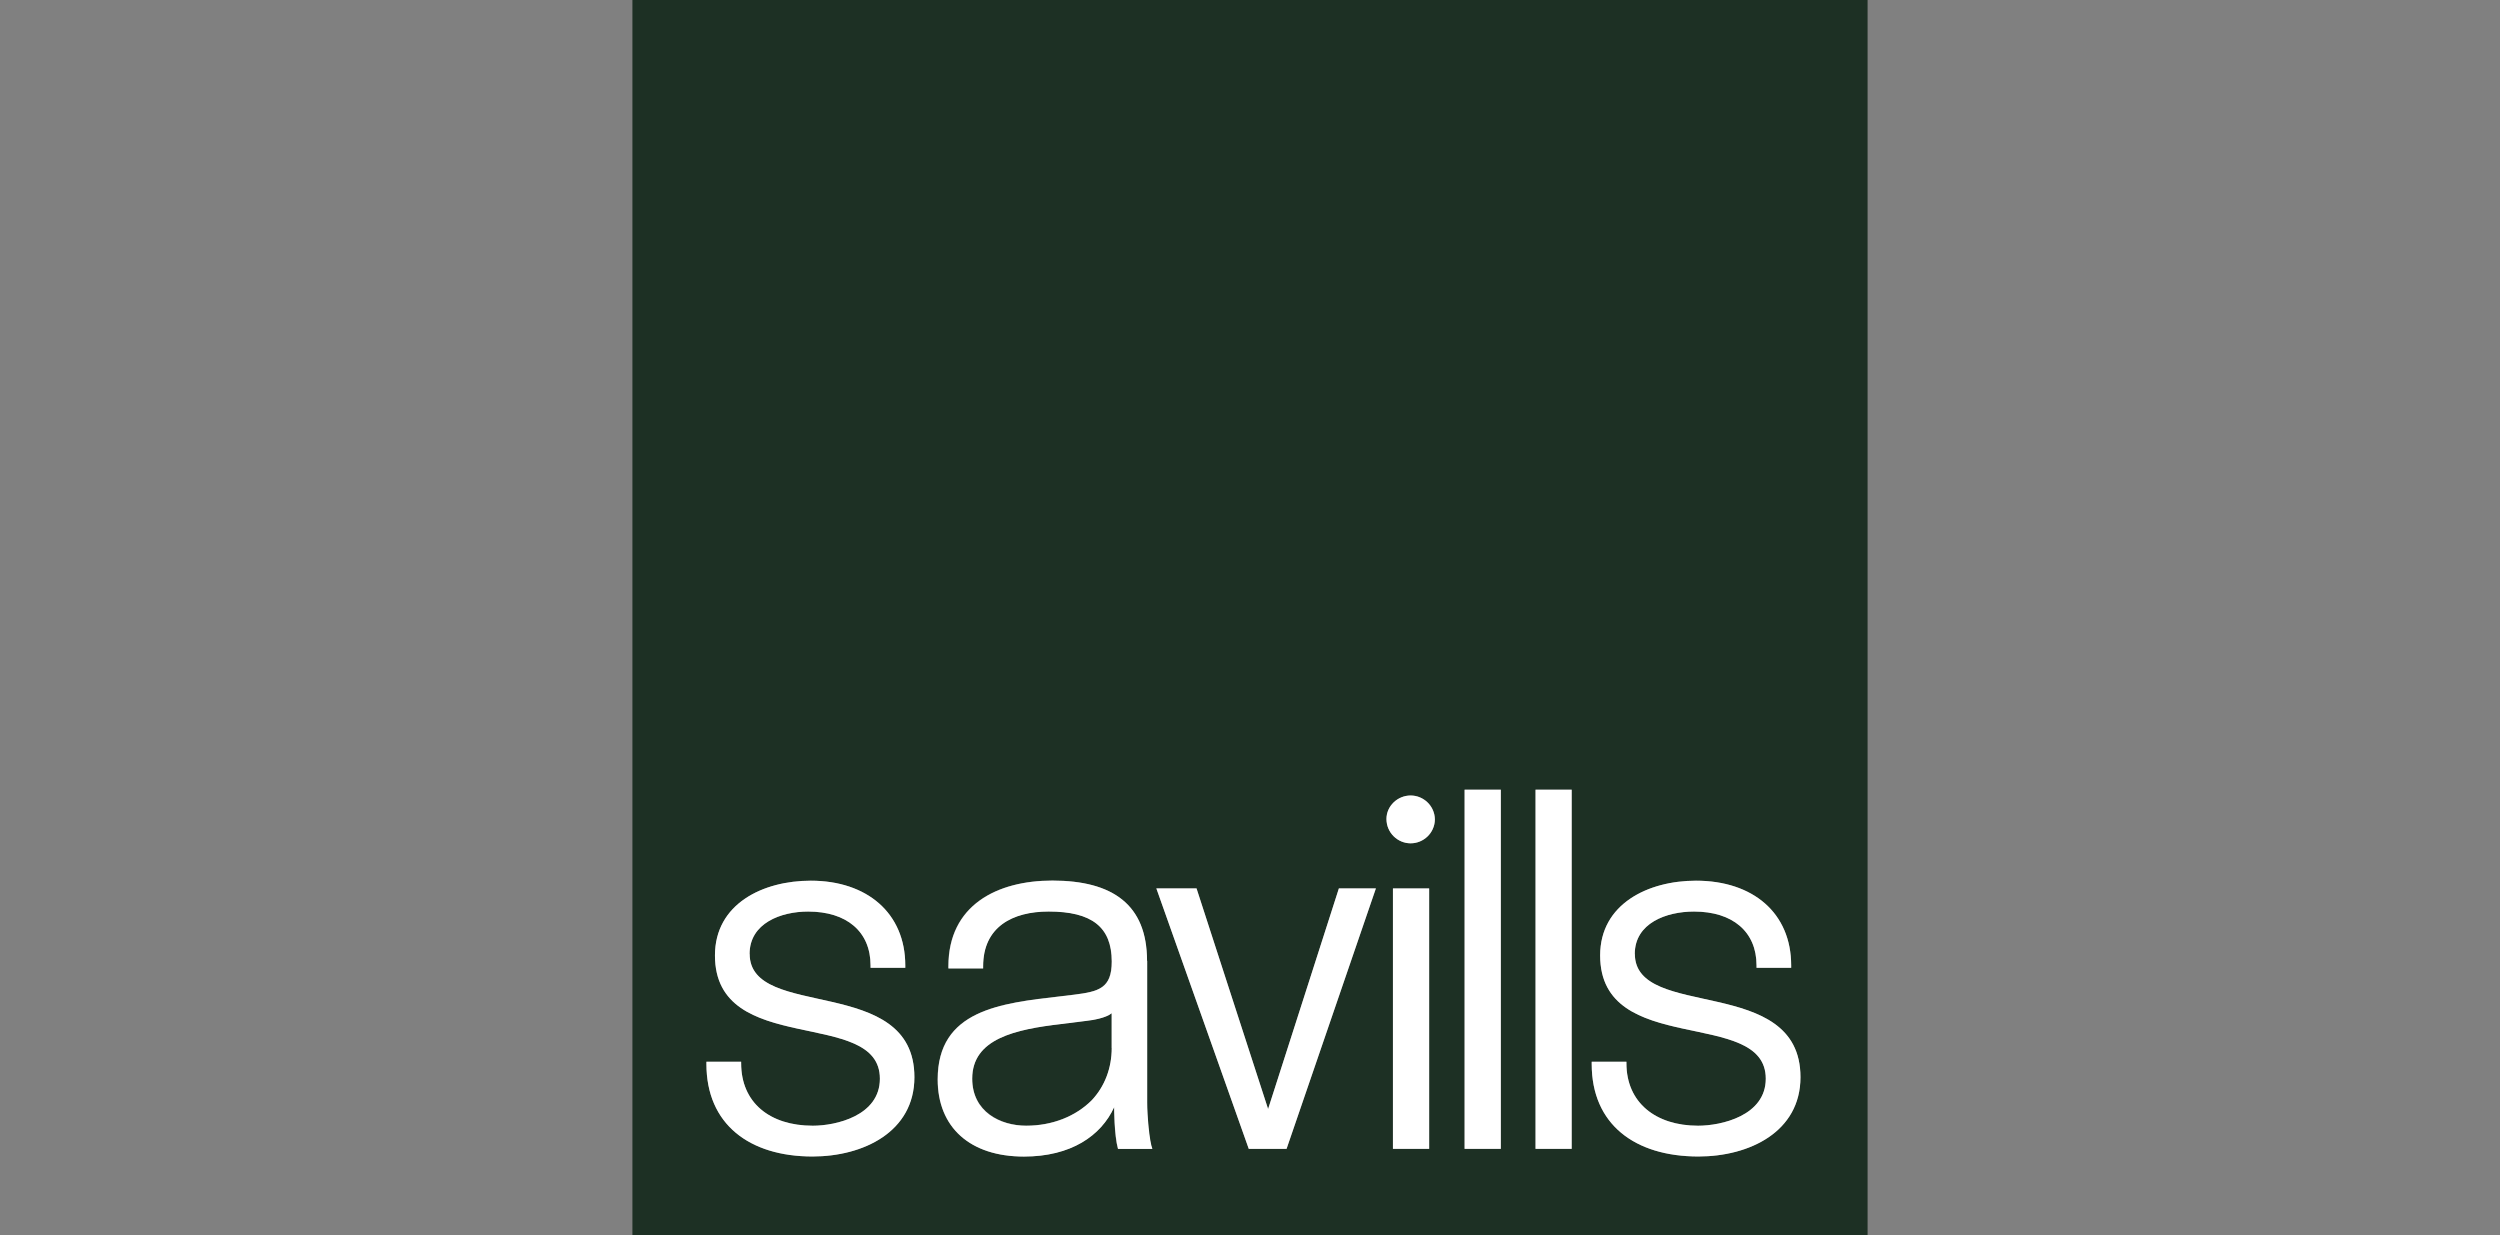 <svg width="253" height="125" viewBox="0 0 253 125" fill="none" xmlns="http://www.w3.org/2000/svg">
<rect x="0" y="0" width="253" height="125" fill="#808080" stroke="none"/>
<g clip-path="url(#clip0_15585_3436)">
<path d="M107.443 103.62C102.754 104.171 98.394 105.106 98.394 109.154C98.394 112.508 101.286 113.914 103.857 113.914C106.428 113.914 108.848 112.98 110.485 111.343C111.811 109.946 112.514 108.068 112.514 106.04V102.525C111.962 102.988 110.637 103.228 109.943 103.299L107.451 103.611L107.443 103.62Z" fill="#1D3024"/>
<path d="M189 0H64V125H189V0ZM82.23 117.037C75.833 117.037 71.491 113.763 71.491 107.686V107.445H75.005V107.606C75.005 111.583 77.897 113.923 82.256 113.923C84.596 113.923 89.044 112.908 89.044 109.163C89.044 101.911 72.354 107.063 72.354 96.688C72.354 91.466 77.221 89.126 82.052 89.126C87.737 89.126 91.616 92.4 91.616 97.703V97.943H88.101V97.703C88.101 94.277 85.69 92.249 81.785 92.249C79.044 92.249 75.859 93.414 75.859 96.537C75.859 103.308 92.532 98.557 92.532 109.011C92.532 114.546 87.354 117.037 82.221 117.037H82.23ZM113.128 116.263C112.737 114.866 112.737 112.045 112.737 112.045C111.411 114.937 108.377 117.037 103.609 117.037C98.146 117.037 94.881 114.074 94.881 109.234C94.881 102.223 101.198 101.52 107.345 100.817L108.68 100.657C111.171 100.345 112.496 100.034 112.496 97.302C112.496 93.797 110.468 92.24 106.109 92.24C102.443 92.24 99.48 93.806 99.48 97.774V97.996H95.966V97.774C95.966 91.608 100.877 89.108 106.491 89.108C112.568 89.108 116.064 91.537 116.064 97.222V111.574C116.064 112.811 116.278 115.462 116.589 116.254H113.11L113.128 116.263ZM130.201 116.263H126.375L117.025 89.909H121.091L128.333 112.232L135.495 89.909H139.24L130.201 116.263ZM144.632 116.263H140.966V89.909H144.632V116.263ZM145.219 82.969C145.219 82.969 145.219 82.942 145.219 82.924C145.192 84.303 144.062 85.344 142.763 85.344C141.464 85.344 140.317 84.285 140.317 82.88C140.317 81.563 141.456 80.504 142.763 80.504C144.071 80.504 145.201 81.545 145.219 82.924C145.219 82.906 145.219 82.897 145.219 82.88V82.969ZM151.883 116.263H148.217V79.917H151.883V116.263ZM159.053 116.263H155.397V79.917H159.053V116.263ZM171.883 117.037C165.423 117.037 161.082 113.763 161.082 107.686V107.445H164.596V107.606C164.596 111.583 167.559 113.923 171.847 113.923C174.187 113.923 178.698 112.908 178.698 109.163C178.698 101.911 161.936 107.063 161.936 96.688C161.936 91.466 166.811 89.126 171.633 89.126C177.407 89.126 181.269 92.4 181.269 97.703V97.943H177.763V97.703C177.763 94.277 175.335 92.249 171.438 92.249C168.635 92.249 165.441 93.414 165.441 96.537C165.441 103.308 182.203 98.557 182.203 109.011C182.203 114.546 177.025 117.037 171.874 117.037H171.883Z" fill="#1D3024"/>
<path d="M75.859 96.537C75.859 93.415 79.044 92.249 81.784 92.249C85.681 92.249 88.101 94.278 88.101 97.703V97.943H91.615V97.703C91.615 92.4 87.736 89.126 82.051 89.126C77.211 89.126 72.353 91.466 72.353 96.689C72.353 107.063 89.044 101.912 89.044 109.163C89.044 112.918 84.595 113.923 82.255 113.923C77.896 113.923 75.004 111.583 75.004 107.606V107.446H71.49V107.686C71.49 113.763 75.832 117.037 82.229 117.037C87.362 117.037 92.54 114.546 92.54 109.012C92.54 98.557 75.868 103.308 75.868 96.537H75.859Z" fill="white"/>
<path d="M116.082 97.232C116.082 91.546 112.585 89.117 106.509 89.117C100.895 89.117 95.984 91.617 95.984 97.783V98.006H99.498V97.783C99.498 93.806 102.461 92.249 106.126 92.249C110.486 92.249 112.514 93.815 112.514 97.312C112.514 100.034 111.188 100.346 108.697 100.666L107.363 100.826C101.215 101.529 94.898 102.223 94.898 109.243C94.898 114.083 98.164 117.046 103.626 117.046C108.386 117.046 111.429 114.946 112.754 112.055C112.754 112.055 112.754 114.866 113.146 116.272H116.624C116.313 115.48 116.1 112.838 116.1 111.592V97.24L116.082 97.232ZM112.505 106.049C112.505 108.078 111.802 109.946 110.477 111.352C108.84 112.989 106.5 113.923 103.849 113.923C101.197 113.923 98.386 112.509 98.386 109.163C98.386 105.115 102.745 104.172 107.434 103.629L109.925 103.317C110.628 103.246 111.954 103.006 112.496 102.543V106.058L112.505 106.049Z" fill="white"/>
<path d="M135.493 89.909L128.331 112.233L121.089 89.909H117.023L126.374 116.263H130.2L139.239 89.909H138.927H135.493Z" fill="white"/>
<path d="M142.753 80.504C141.437 80.504 140.307 81.563 140.307 82.879C140.307 84.276 141.445 85.344 142.753 85.344C144.061 85.344 145.191 84.303 145.209 82.924C145.182 81.545 144.052 80.504 142.753 80.504Z" fill="white"/>
<path d="M140.965 89.909V116.263H144.63V89.909H144.39H140.965Z" fill="white"/>
<path d="M148.217 79.917V116.263H151.882V79.917H151.642H148.217Z" fill="white"/>
<path d="M155.396 79.917V116.263H159.053V79.917H158.813H155.396Z" fill="white"/>
<path d="M165.44 96.537C165.44 93.415 168.642 92.249 171.436 92.249C175.333 92.249 177.762 94.278 177.762 97.703V97.943H181.267V97.703C181.267 92.4 177.406 89.126 171.632 89.126C166.81 89.126 161.934 91.466 161.934 96.689C161.934 107.063 178.696 101.912 178.696 109.163C178.696 112.918 174.185 113.923 171.845 113.923C167.557 113.923 164.594 111.583 164.594 107.606V107.446H161.08V107.686C161.08 113.763 165.422 117.037 171.881 117.037C177.032 117.037 182.21 114.546 182.21 109.012C182.21 98.557 165.448 103.308 165.448 96.537H165.44Z" fill="white"/>
</g>
<defs>
<clipPath id="clip0_15585_3436">
<rect width="125" height="125" fill="white" transform="translate(64)"/>
</clipPath>
</defs>
</svg>
